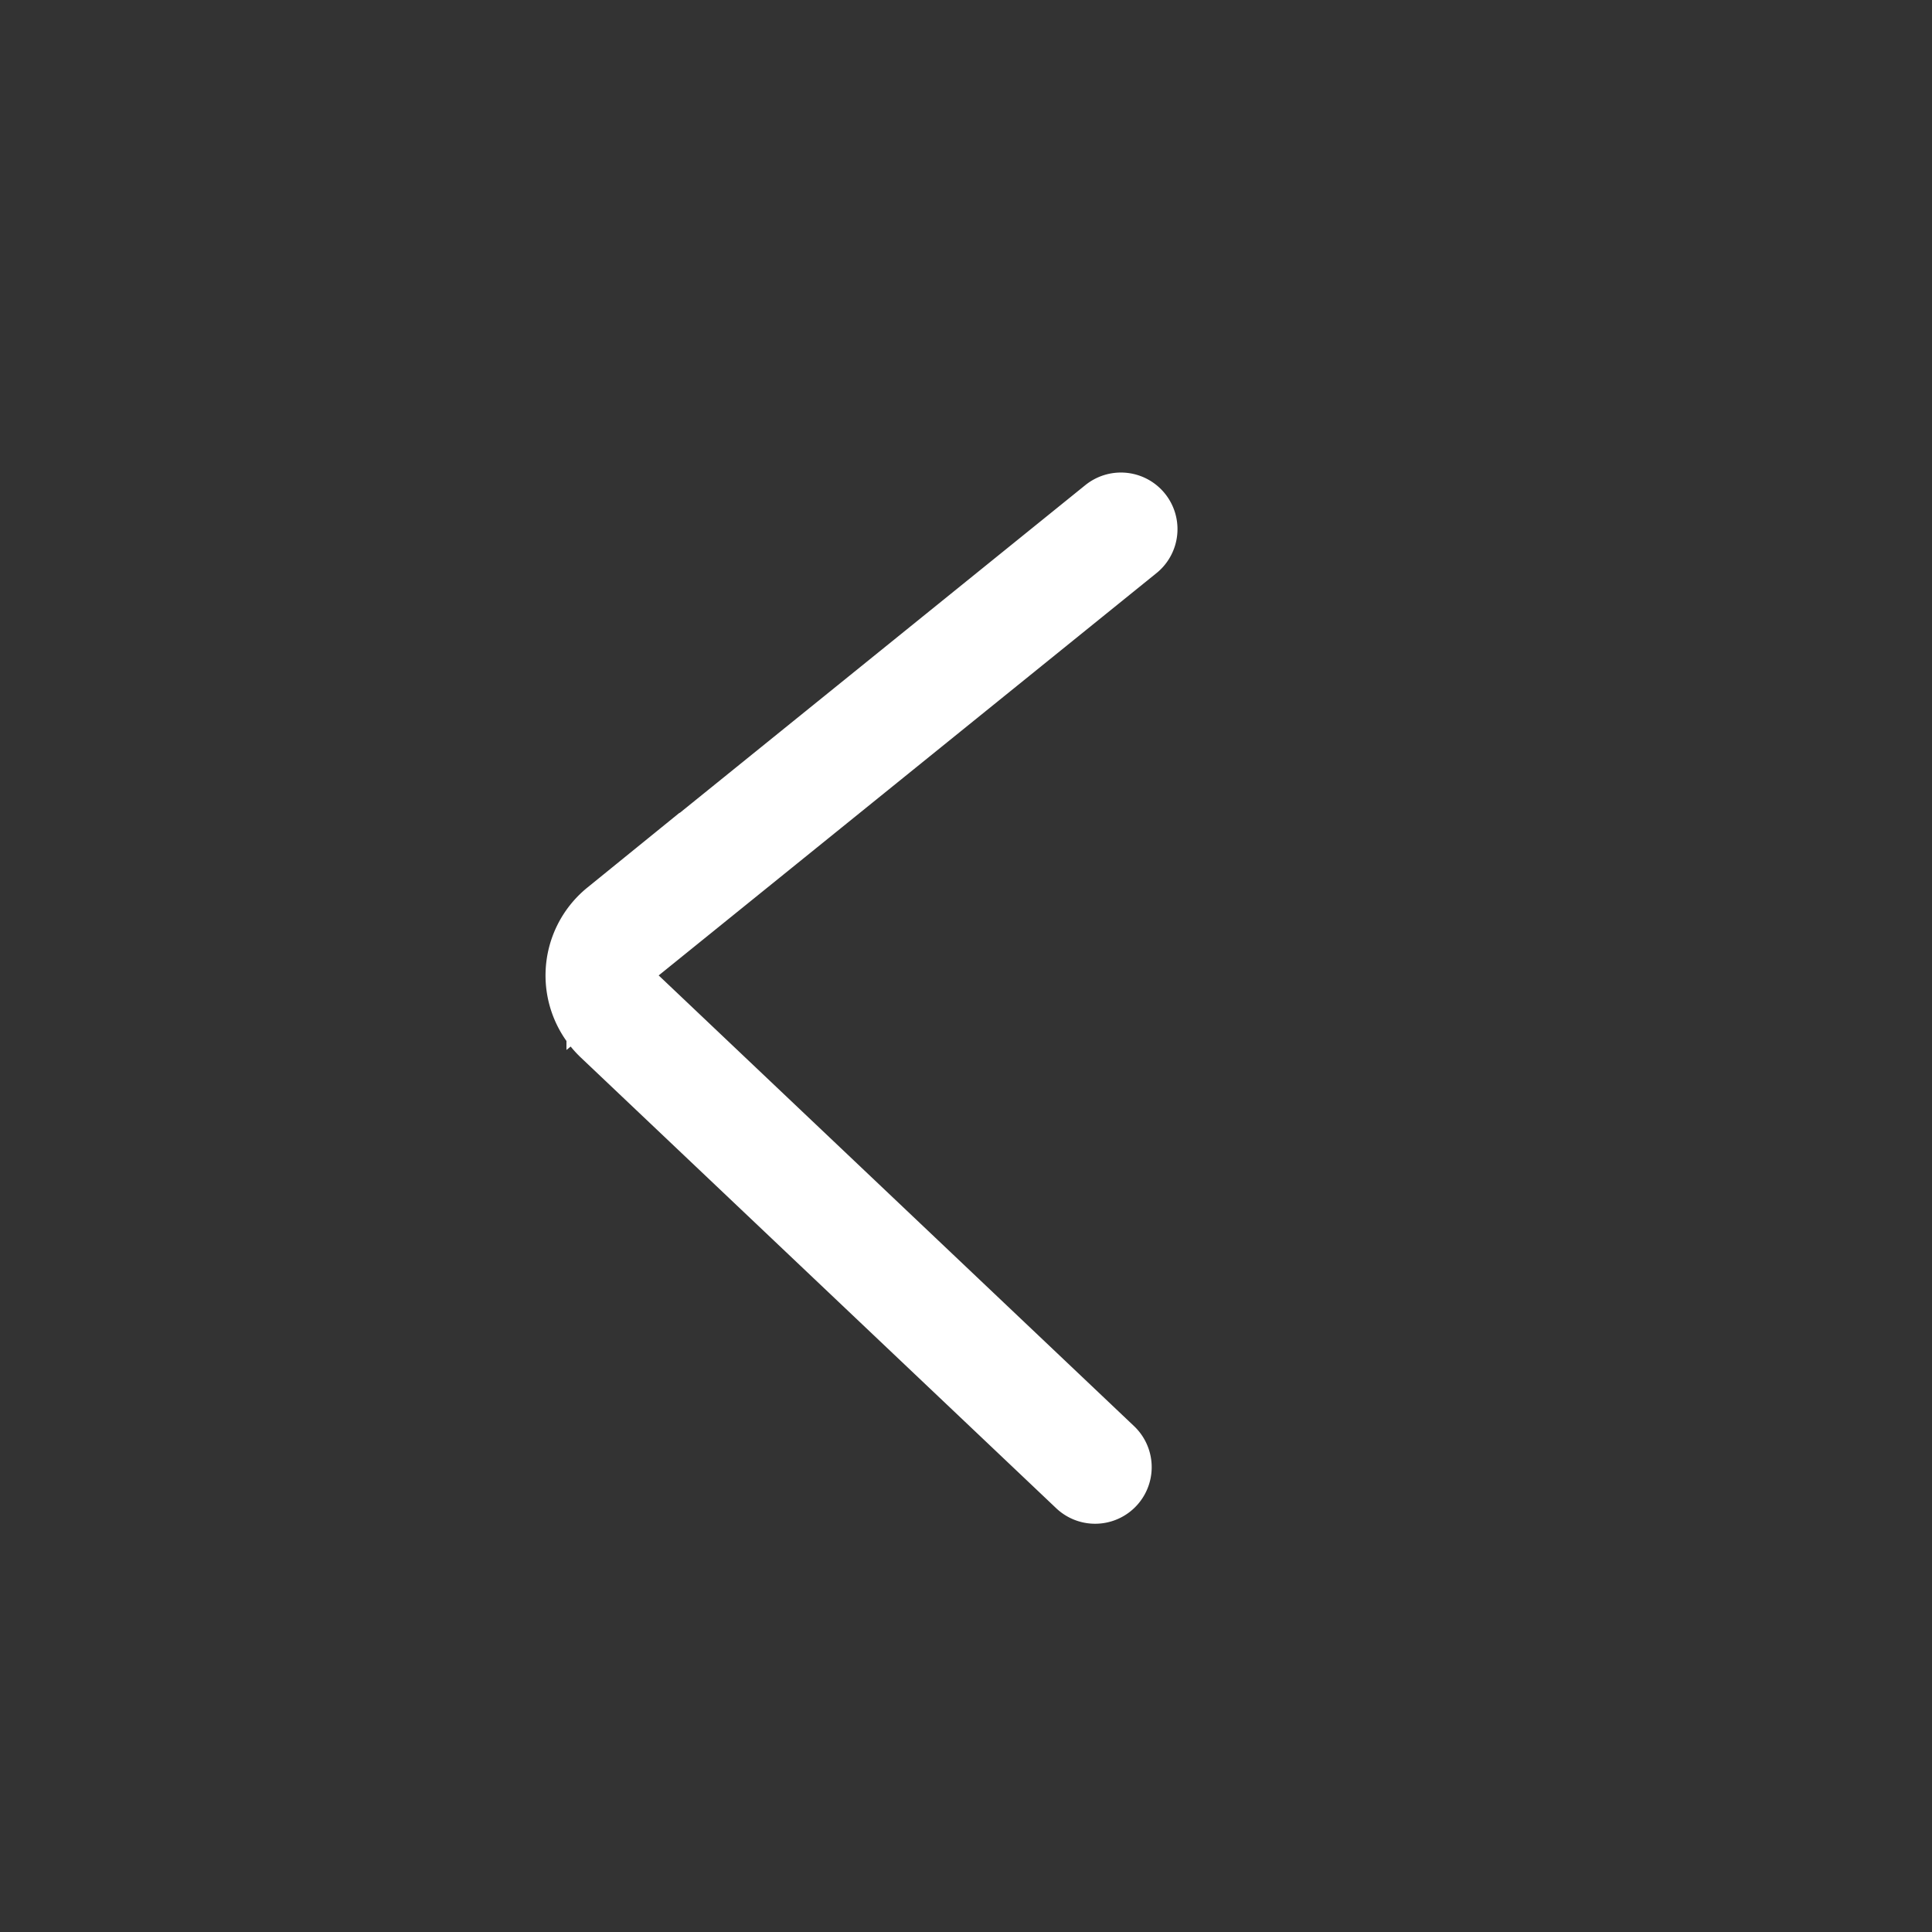 <svg id="Layer_1" data-name="Layer 1" xmlns="http://www.w3.org/2000/svg" viewBox="0 0 85.37 85.37"><rect x="0" y="0" width="85.37" height="85.37" fill="#333333" stroke="none"/><defs><style>.cls-1{fill:none;stroke:#fff;stroke-linecap:round;stroke-miterlimit:10;stroke-width:5px;}</style></defs><path class="cls-1" d="M49.53,23.38l-22,17.78a2.5,2.5,0,0,0-.14,3.76l21,19.91"/></svg>
